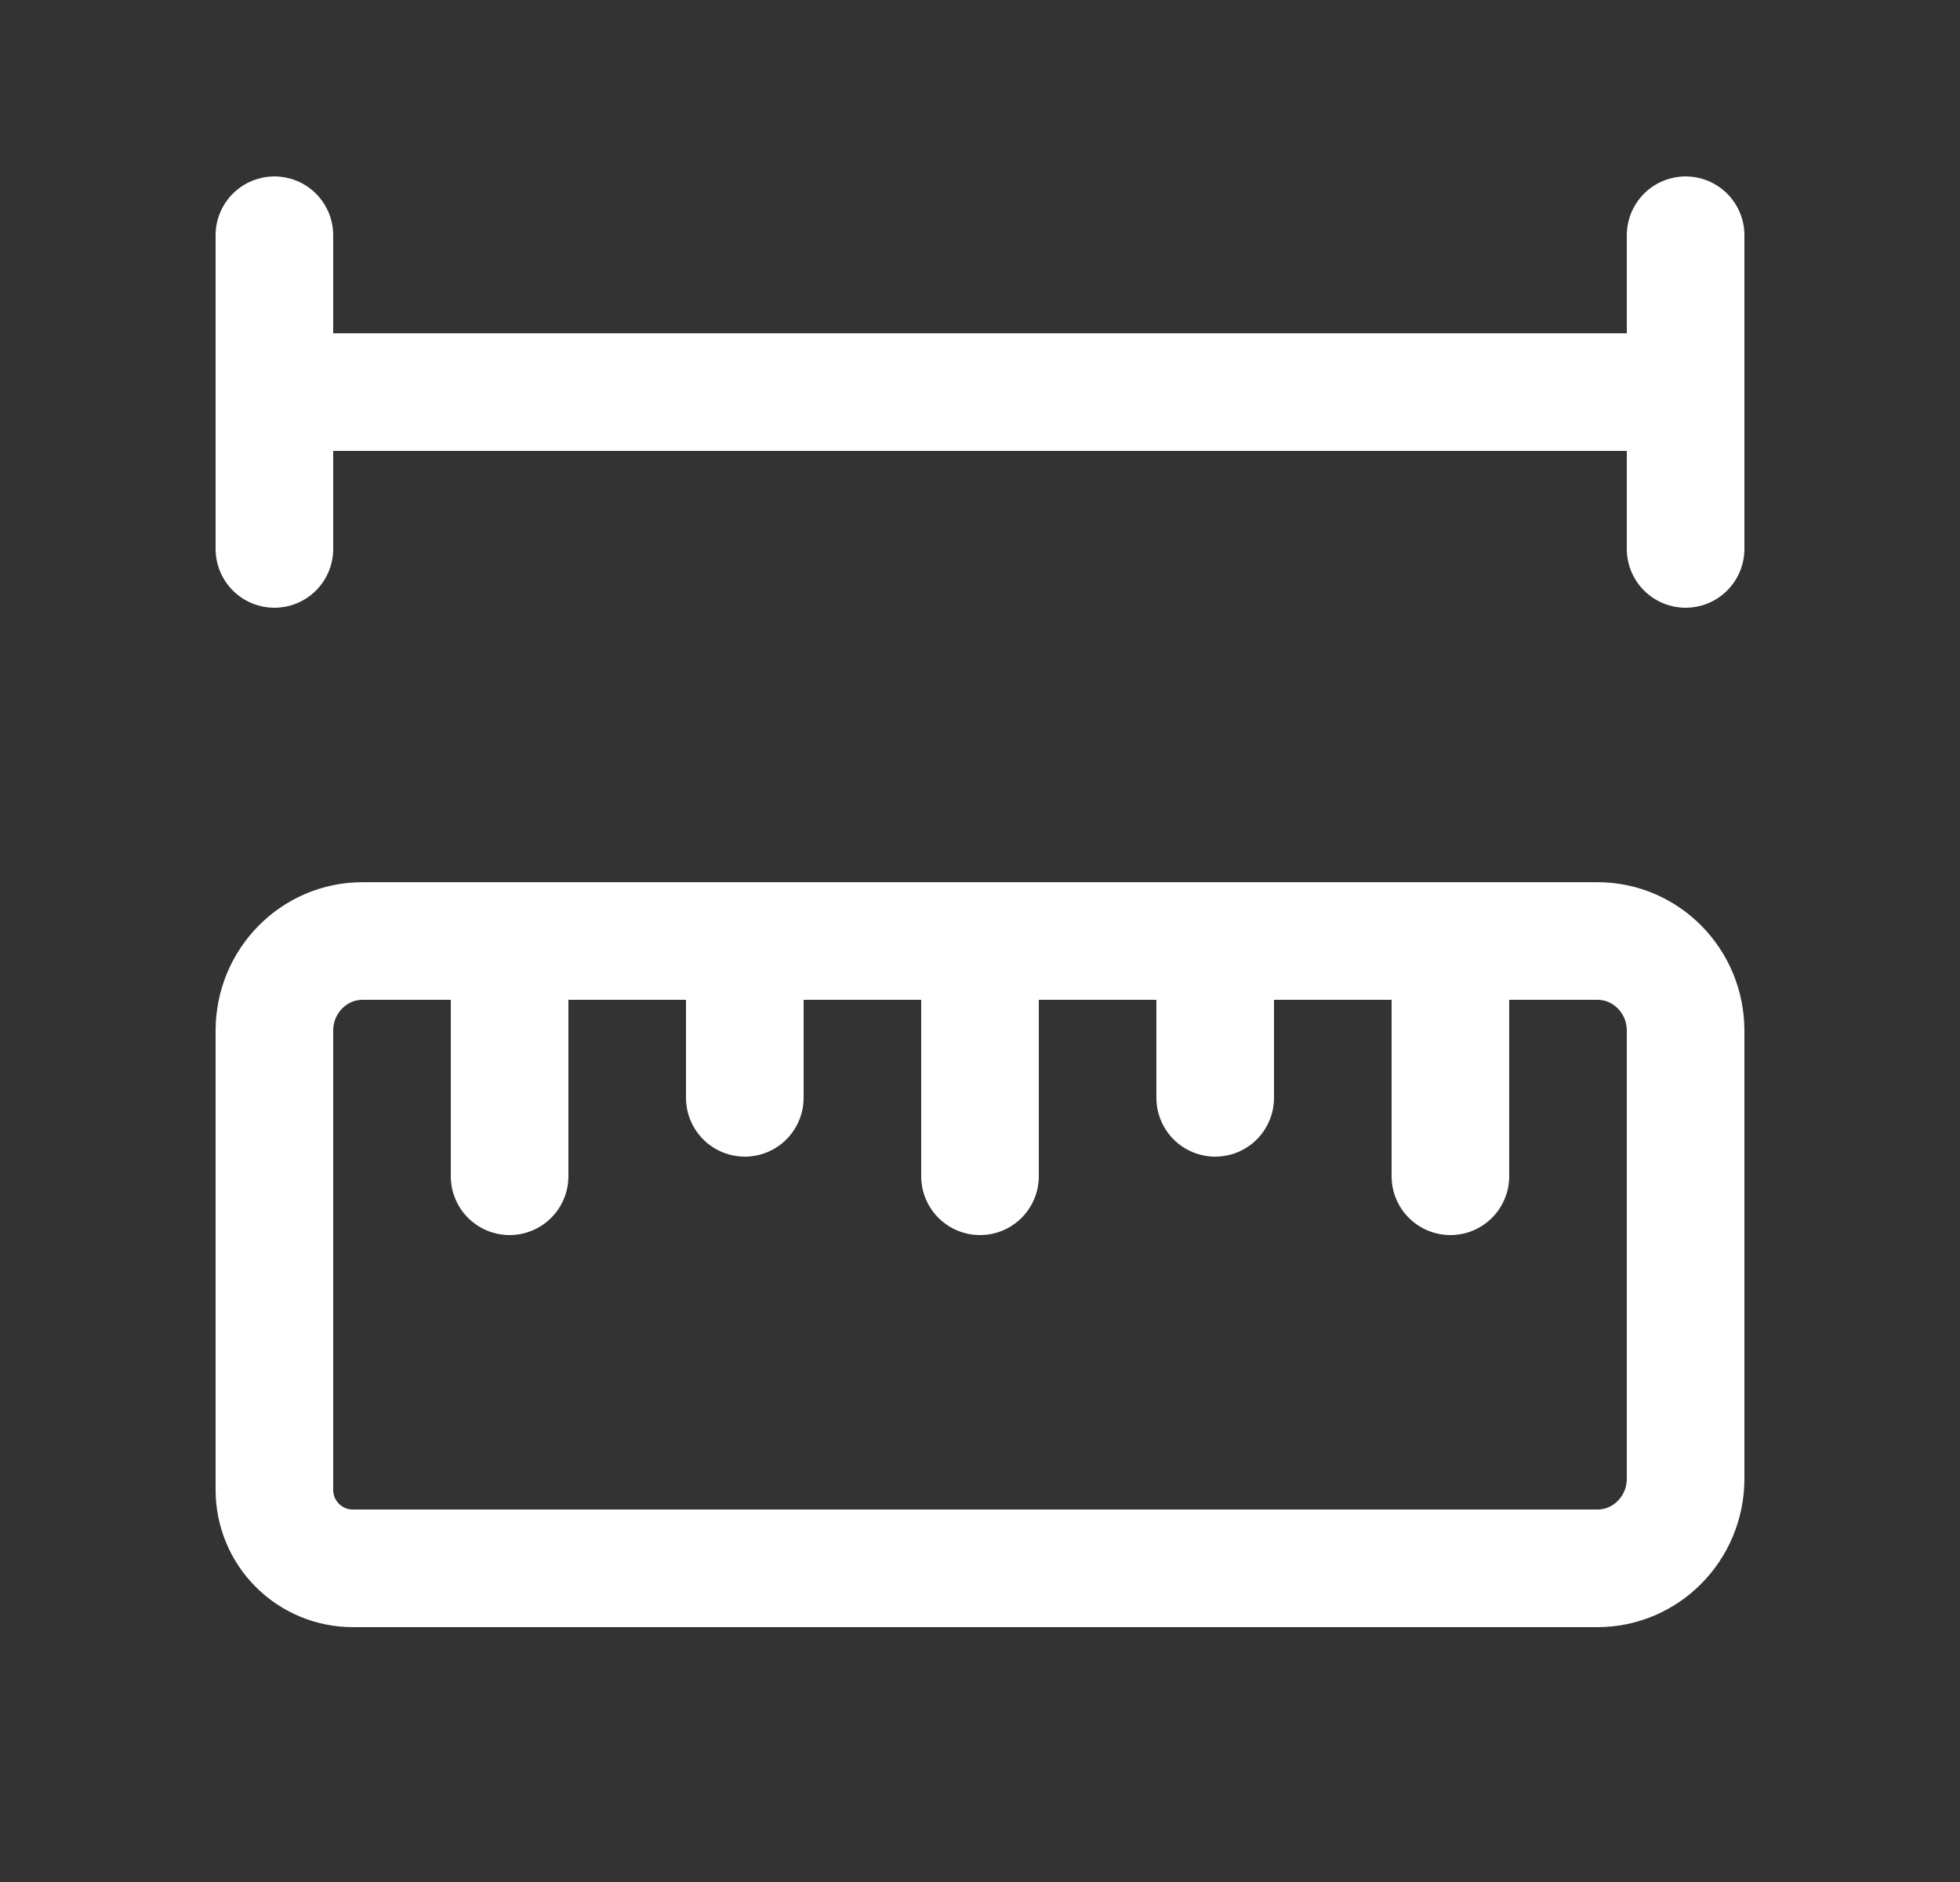 <svg width="25" height="24" viewBox="0 0 25 24" fill="none" xmlns="http://www.w3.org/2000/svg">
<rect x="0" y="0" width="25" height="24" fill="#333333" stroke="none"/>
<path d="M9.5 12V14M6.5 12V15M12.5 12V15M18.5 12V15M15.5 12V14M3.5 3V7M3.5 5H21.5M21.5 3V7M20.375 12C20.996 12 21.5 12.512 21.5 13.143V18.857C21.5 19.488 20.996 20 20.375 20H4.5C4.235 20 3.98 19.895 3.793 19.707C3.605 19.52 3.5 19.265 3.5 19V13.143C3.5 12.512 4.004 12 4.625 12H20.375Z" stroke="white" stroke-width="1.5" stroke-linecap="round" stroke-linejoin="round"/>
</svg>
